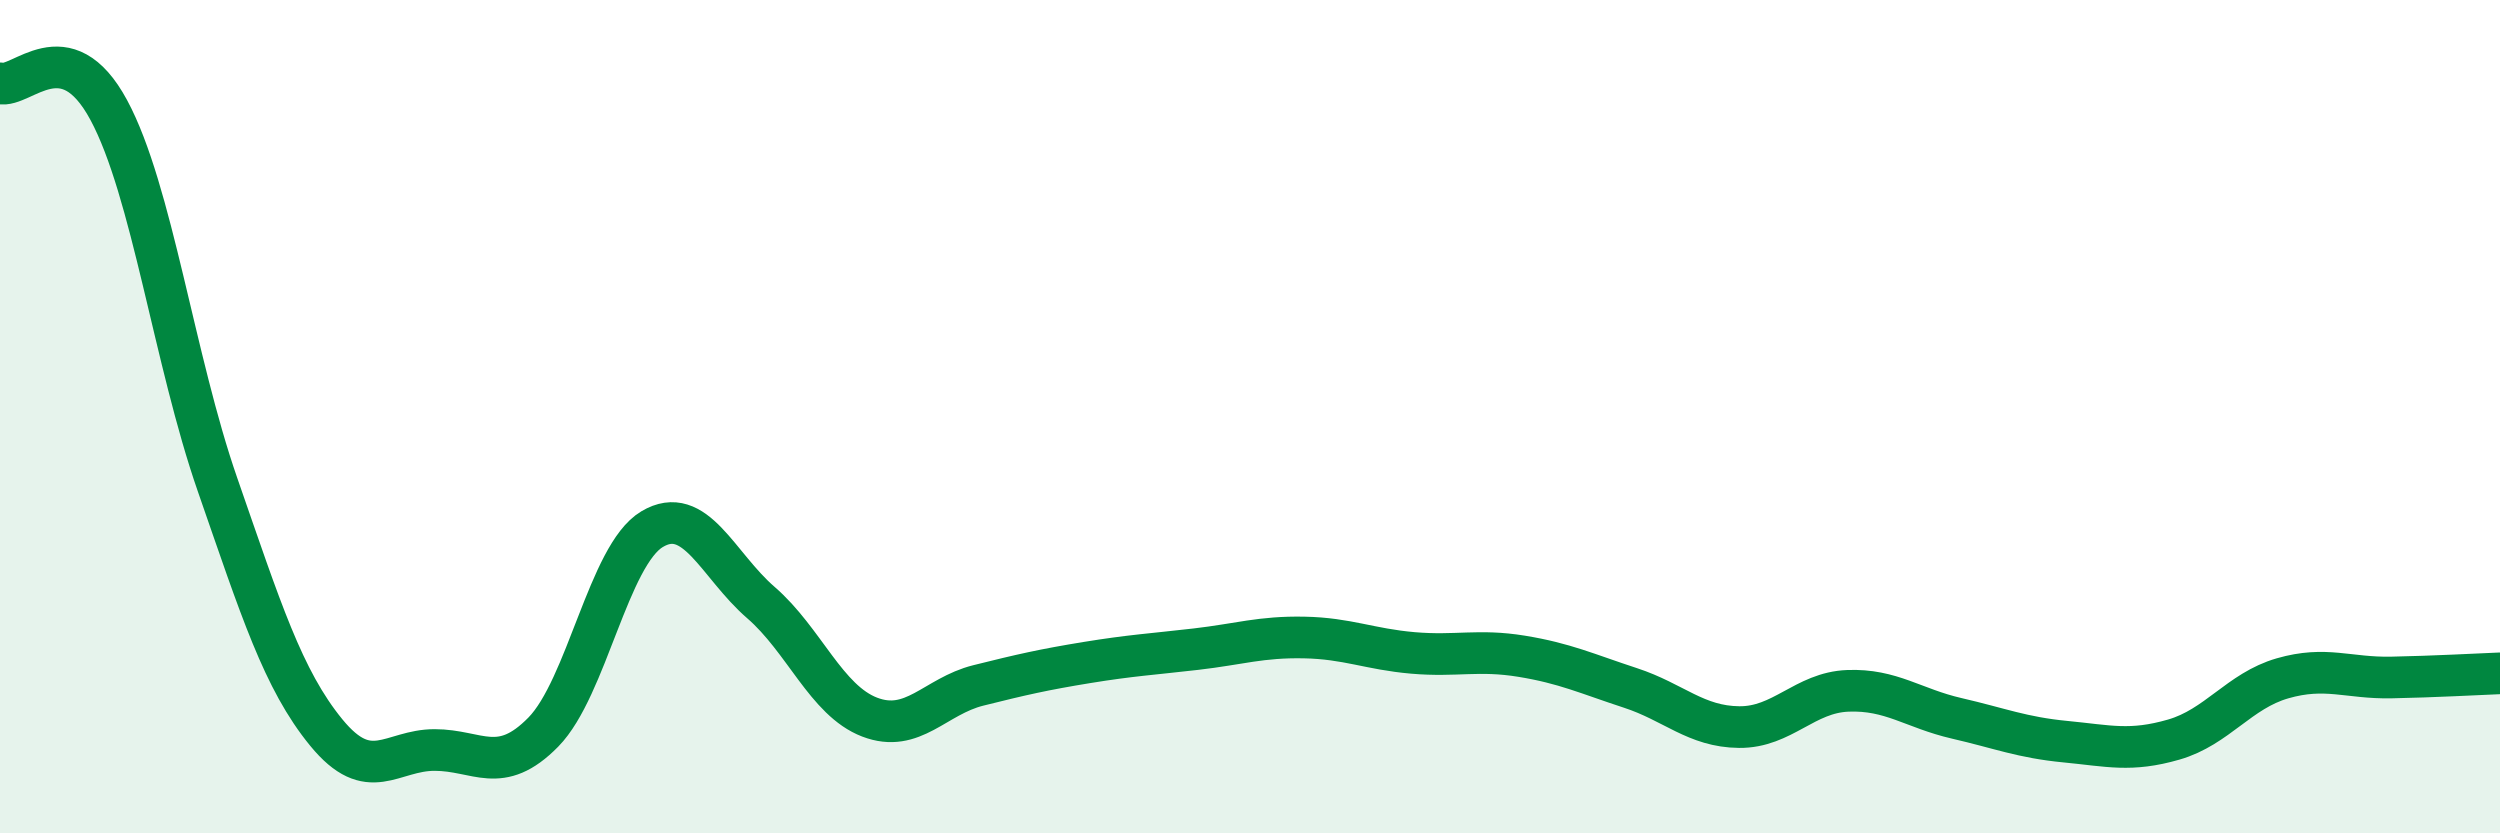 
    <svg width="60" height="20" viewBox="0 0 60 20" xmlns="http://www.w3.org/2000/svg">
      <path
        d="M 0,2 C 0.52,2.13 1.57,0.71 2.61,2.64 C 3.65,4.57 4.18,8.64 5.22,11.63 C 6.26,14.62 6.79,16.31 7.83,17.58 C 8.87,18.85 9.39,18 10.43,18 C 11.47,18 12,18.63 13.04,17.57 C 14.08,16.51 14.61,13.32 15.65,12.7 C 16.69,12.08 17.22,13.56 18.26,14.46 C 19.3,15.36 19.83,16.81 20.87,17.21 C 21.91,17.61 22.44,16.71 23.48,16.45 C 24.52,16.19 25.05,16.07 26.09,15.9 C 27.13,15.73 27.66,15.7 28.7,15.58 C 29.74,15.46 30.26,15.28 31.3,15.3 C 32.34,15.32 32.87,15.58 33.91,15.67 C 34.95,15.76 35.48,15.58 36.52,15.75 C 37.56,15.92 38.09,16.17 39.13,16.51 C 40.17,16.85 40.7,17.44 41.74,17.45 C 42.78,17.46 43.31,16.62 44.35,16.58 C 45.39,16.54 45.92,17 46.96,17.24 C 48,17.48 48.53,17.7 49.57,17.8 C 50.61,17.9 51.13,18.05 52.17,17.75 C 53.21,17.45 53.74,16.58 54.78,16.28 C 55.82,15.98 56.35,16.28 57.39,16.26 C 58.43,16.24 59.48,16.18 60,16.16L60 20L0 20Z"
        fill="#008740"
        opacity="0.1"
        stroke-linecap="round"
        stroke-linejoin="round"
      />
      <path
        d="M 0,2 C 0.52,2.13 1.57,0.71 2.61,2.64 C 3.65,4.57 4.18,8.64 5.22,11.63 C 6.26,14.62 6.79,16.31 7.83,17.58 C 8.87,18.85 9.39,18 10.43,18 C 11.47,18 12,18.63 13.04,17.57 C 14.08,16.51 14.61,13.32 15.65,12.7 C 16.69,12.08 17.22,13.56 18.26,14.46 C 19.3,15.36 19.83,16.81 20.87,17.21 C 21.91,17.61 22.44,16.71 23.48,16.45 C 24.52,16.19 25.05,16.07 26.09,15.9 C 27.13,15.73 27.66,15.7 28.7,15.58 C 29.74,15.46 30.26,15.28 31.3,15.3 C 32.34,15.32 32.87,15.58 33.91,15.67 C 34.95,15.76 35.48,15.58 36.52,15.75 C 37.56,15.92 38.09,16.17 39.13,16.51 C 40.17,16.85 40.7,17.44 41.74,17.45 C 42.78,17.46 43.31,16.62 44.35,16.58 C 45.39,16.54 45.92,17 46.96,17.24 C 48,17.48 48.53,17.7 49.57,17.8 C 50.61,17.9 51.13,18.05 52.17,17.75 C 53.21,17.45 53.74,16.58 54.78,16.28 C 55.82,15.98 56.35,16.28 57.39,16.26 C 58.43,16.24 59.48,16.18 60,16.16"
        stroke="#008740"
        stroke-width="1"
        fill="none"
        stroke-linecap="round"
        stroke-linejoin="round"
      />
    </svg>
  
